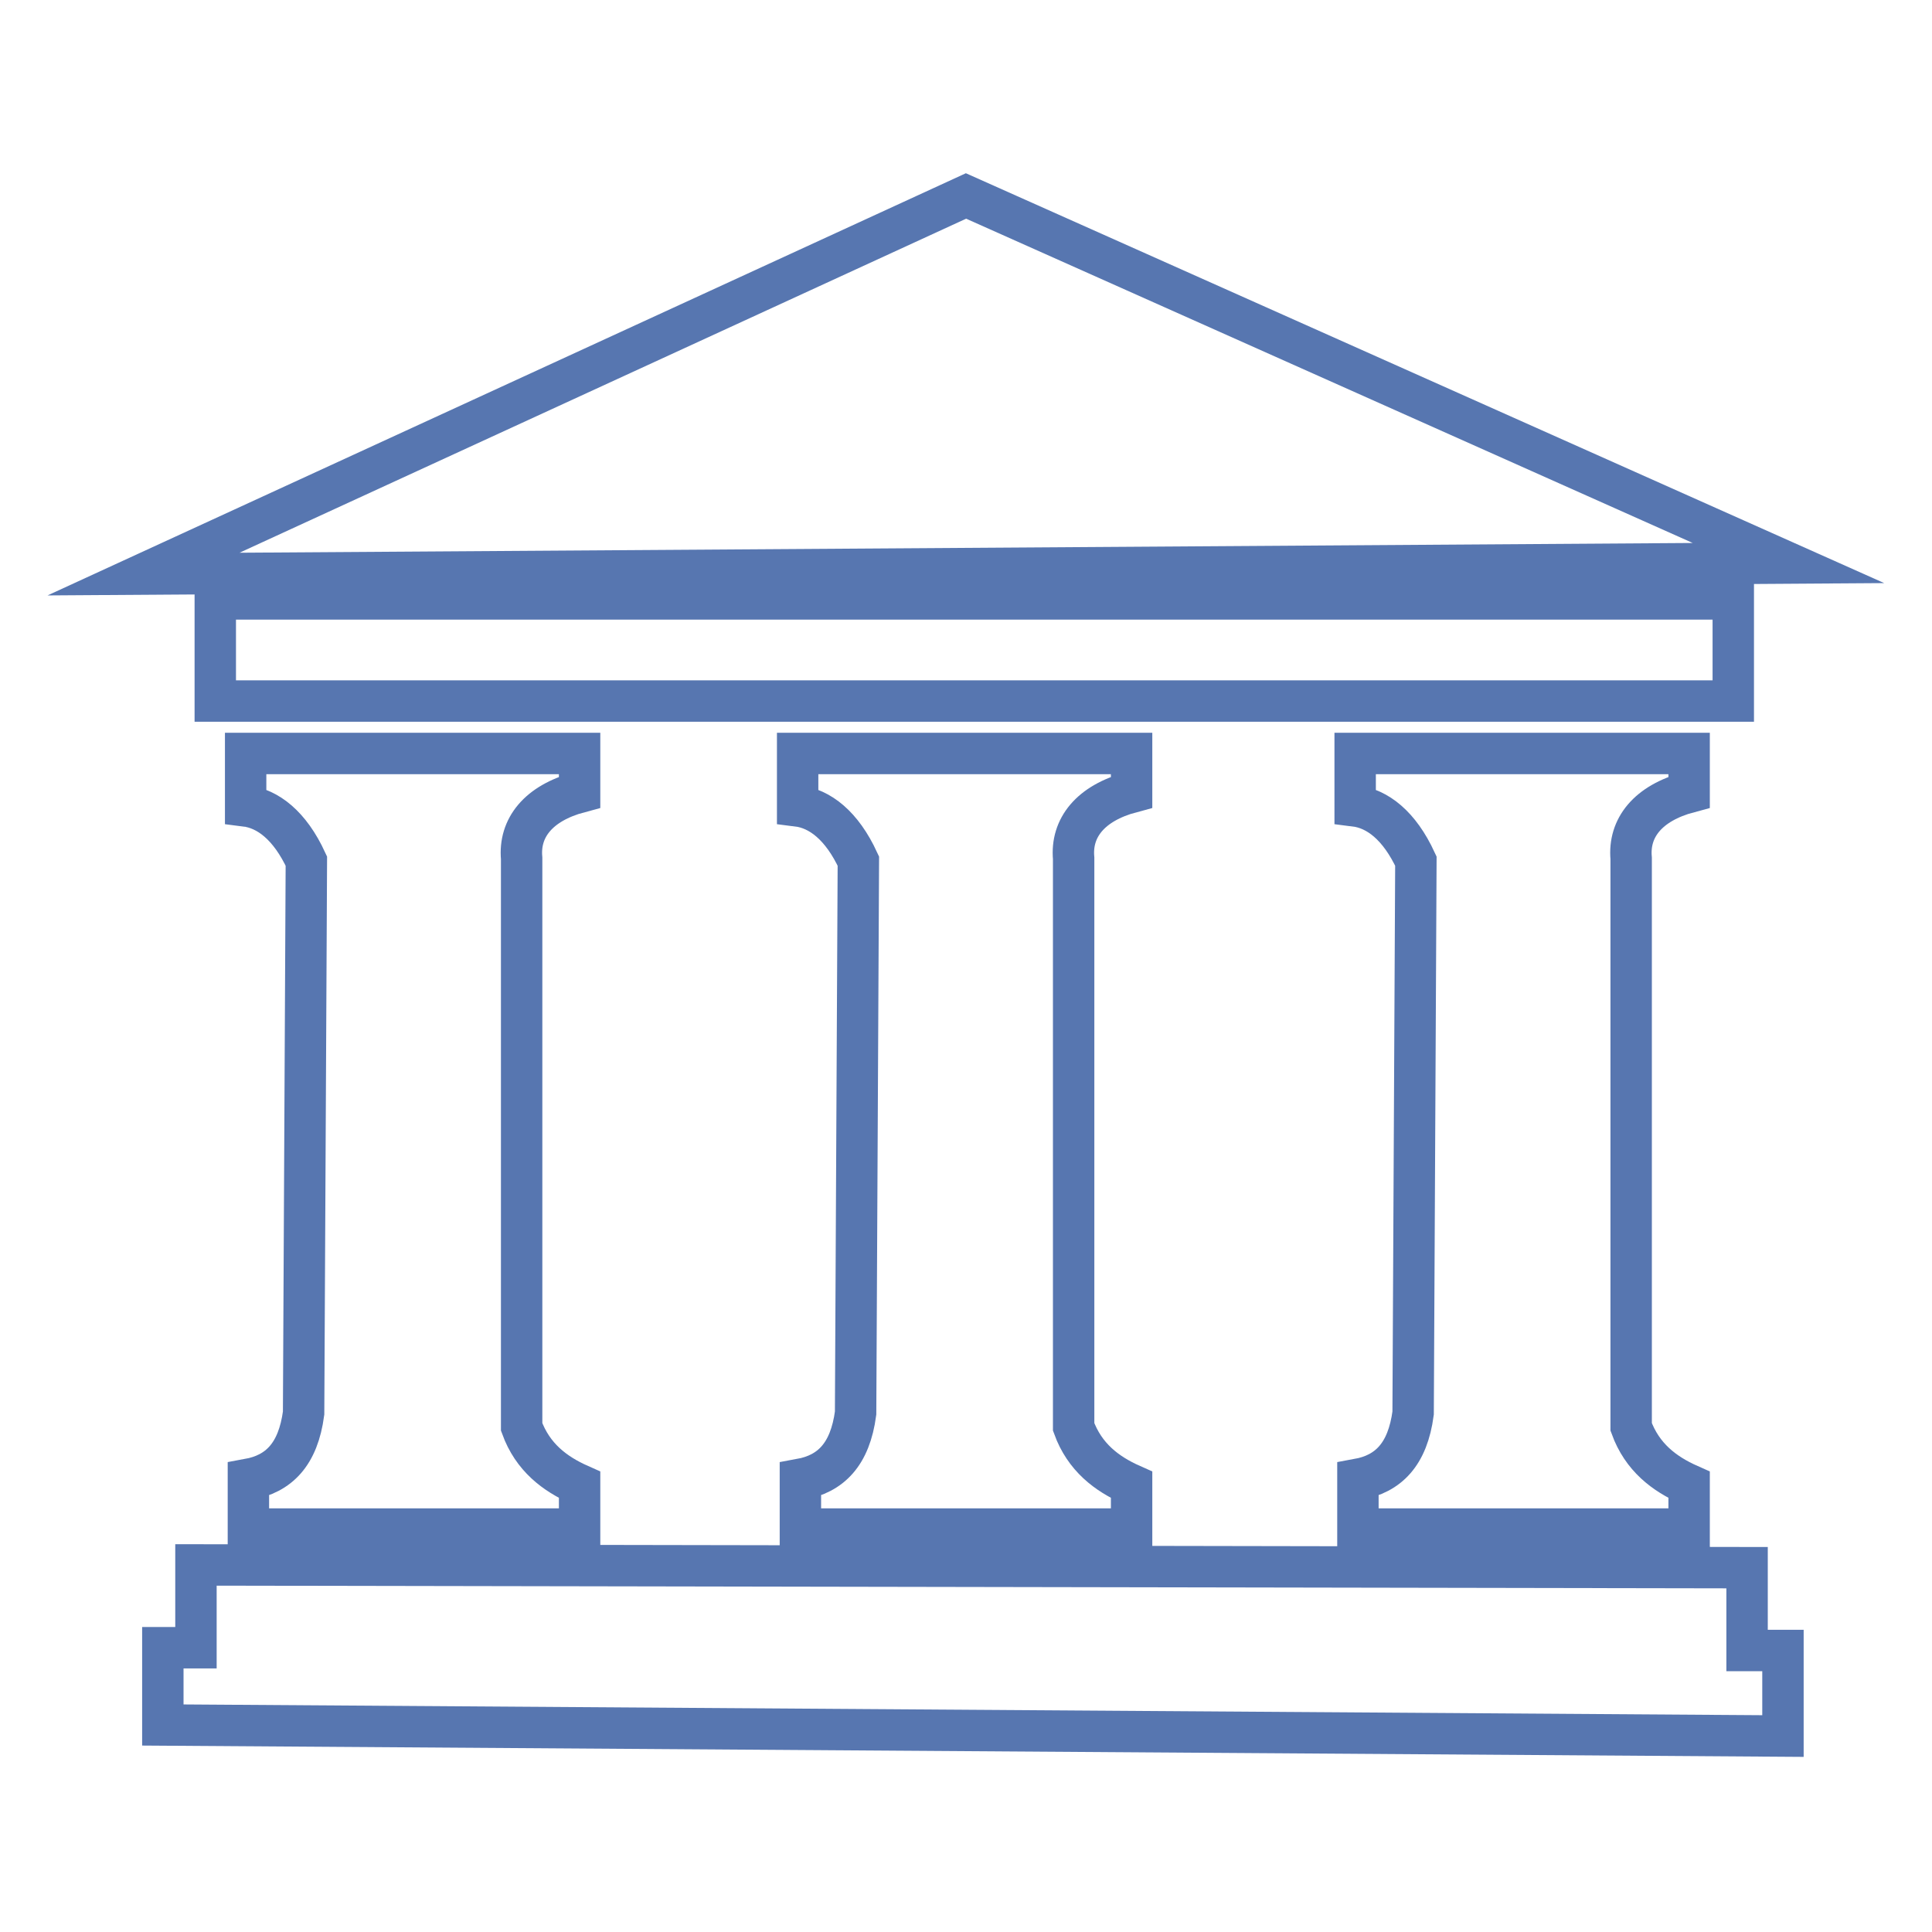 <?xml version="1.0" encoding="utf-8"?>
<!-- Generator: Adobe Illustrator 22.0.1, SVG Export Plug-In . SVG Version: 6.00 Build 0)  -->
<svg version="1.1" id="logo_1_" xmlns="http://www.w3.org/2000/svg" xmlns:xlink="http://www.w3.org/1999/xlink" x="0px" y="0px"
	 viewBox="0 0 70 70" style="enable-background:new 0 0 70 70;" xml:space="preserve">
<style type="text/css">
	.st0{fill:#5776B0;}
	.st1{fill:none;stroke:#5776B0;stroke-width:1.5;stroke-miterlimit:10;}
</style>
<rect x="1.5" y="236" class="st0" width="70" height="70"/>
<polygon class="st1" points="5.2,20.8 35,7.1 64.8,20.4 "/>
<rect x="7.8" y="21.7" class="st1" width="55" height="3.7"/>
<path class="st1" d="M9,27.3h12v1.4c-1.5,0.4-2.2,1.3-2.1,2.4v20.6c0.4,1.1,1.2,1.7,2.1,2.1v1.6H9v-1.8c1.1-0.2,1.8-0.9,2-2.4
	l0.1-20c-0.6-1.3-1.4-1.9-2.2-2V27.3z"/>
<path class="st1" d="M29,27.3h12v1.4c-1.5,0.4-2.2,1.3-2.1,2.4v20.6c0.4,1.1,1.2,1.7,2.1,2.1v1.6H29v-1.8c1.1-0.2,1.8-0.9,2-2.4
	l0.1-20c-0.6-1.3-1.4-1.9-2.2-2V27.3z"/>
<path class="st1" d="M49.2,27.3h12v1.4c-1.5,0.4-2.2,1.3-2.1,2.4v20.6c0.4,1.1,1.2,1.7,2.1,2.1v1.6h-12v-1.8c1.1-0.2,1.8-0.9,2-2.4
	l0.1-20c-0.6-1.3-1.4-1.9-2.2-2V27.3z"/>
<polygon class="st1" points="7.1,56.7 7.1,59.7 5.9,59.7 5.9,62.5 64.6,62.9 64.6,59.8 63.3,59.8 63.3,56.8 "/>
</svg>
